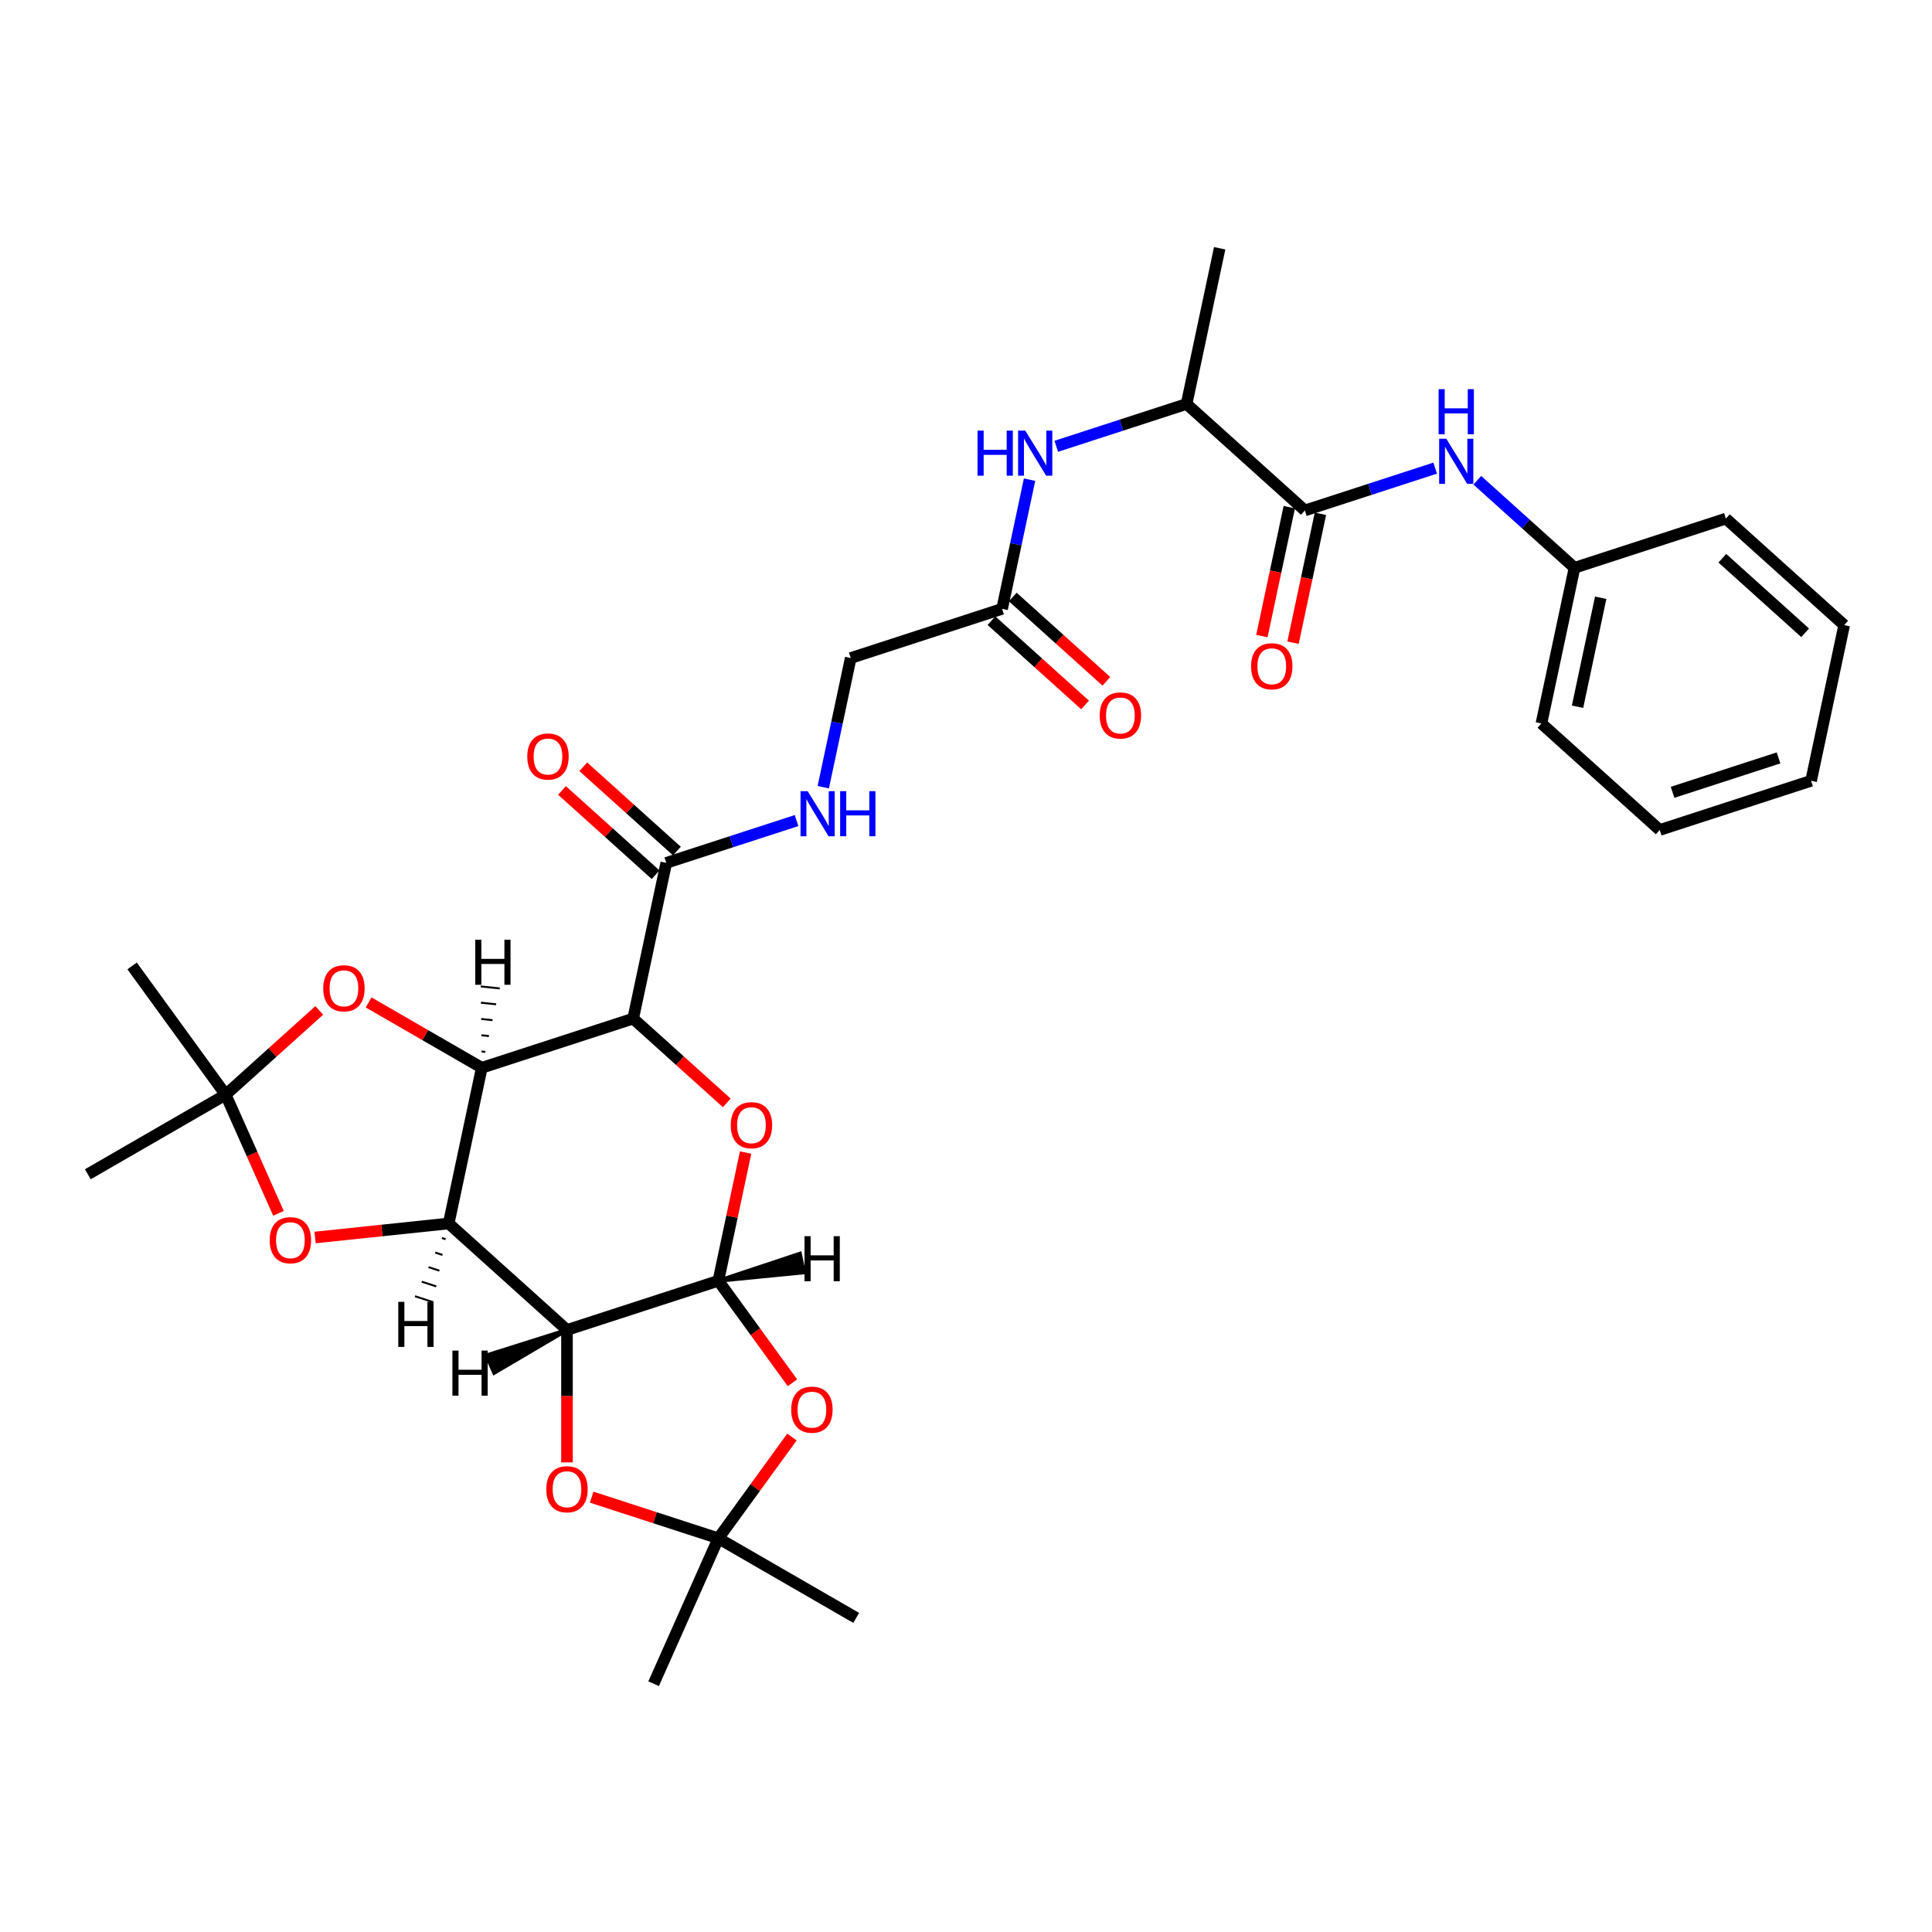 <?xml version='1.0' encoding='iso-8859-1'?>
<svg version='1.1' baseProfile='full'
              xmlns='http://www.w3.org/2000/svg'
                      xmlns:rdkit='http://www.rdkit.org/xml'
                      xmlns:xlink='http://www.w3.org/1999/xlink'
                  xml:space='preserve'
width='1000px' height='1000px' viewBox='0 0 1000 1000'>
<!-- END OF HEADER -->
<rect style='opacity:1.0;fill:#FFFFFF;stroke:none' width='1000' height='1000' x='0' y='0'> </rect>
<path class='bond-0' d='M 232.244,633.262 L 249.373,552.678' style='fill:none;fill-rule:evenodd;stroke:#000000;stroke-width:6px;stroke-linecap:butt;stroke-linejoin:miter;stroke-opacity:1' />
<path class='bond-1' d='M 232.244,633.262 L 293.468,688.388' style='fill:none;fill-rule:evenodd;stroke:#000000;stroke-width:6px;stroke-linecap:butt;stroke-linejoin:miter;stroke-opacity:1' />
<path class='bond-7' d='M 232.244,633.262 L 197.662,636.897' style='fill:none;fill-rule:evenodd;stroke:#000000;stroke-width:6px;stroke-linecap:butt;stroke-linejoin:miter;stroke-opacity:1' />
<path class='bond-7' d='M 197.662,636.897 L 163.08,640.531' style='fill:none;fill-rule:evenodd;stroke:#FF0000;stroke-width:6px;stroke-linecap:butt;stroke-linejoin:miter;stroke-opacity:1' />
<path class='bond-37' d='M 228.757,640.796 L 230.637,641.407' style='fill:none;fill-rule:evenodd;stroke:#000000;stroke-width:1.0px;stroke-linecap:butt;stroke-linejoin:miter;stroke-opacity:1' />
<path class='bond-37' d='M 225.269,648.329 L 229.03,649.551' style='fill:none;fill-rule:evenodd;stroke:#000000;stroke-width:1.0px;stroke-linecap:butt;stroke-linejoin:miter;stroke-opacity:1' />
<path class='bond-37' d='M 221.782,655.863 L 227.423,657.696' style='fill:none;fill-rule:evenodd;stroke:#000000;stroke-width:1.0px;stroke-linecap:butt;stroke-linejoin:miter;stroke-opacity:1' />
<path class='bond-37' d='M 218.295,663.397 L 225.816,665.841' style='fill:none;fill-rule:evenodd;stroke:#000000;stroke-width:1.0px;stroke-linecap:butt;stroke-linejoin:miter;stroke-opacity:1' />
<path class='bond-37' d='M 214.807,670.931 L 224.21,673.986' style='fill:none;fill-rule:evenodd;stroke:#000000;stroke-width:1.0px;stroke-linecap:butt;stroke-linejoin:miter;stroke-opacity:1' />
<path class='bond-2' d='M 249.373,552.678 L 327.725,527.219' style='fill:none;fill-rule:evenodd;stroke:#000000;stroke-width:6px;stroke-linecap:butt;stroke-linejoin:miter;stroke-opacity:1' />
<path class='bond-8' d='M 249.373,552.678 L 220.084,535.768' style='fill:none;fill-rule:evenodd;stroke:#000000;stroke-width:6px;stroke-linecap:butt;stroke-linejoin:miter;stroke-opacity:1' />
<path class='bond-8' d='M 220.084,535.768 L 190.795,518.858' style='fill:none;fill-rule:evenodd;stroke:#FF0000;stroke-width:6px;stroke-linecap:butt;stroke-linejoin:miter;stroke-opacity:1' />
<path class='bond-38' d='M 251.23,544.464 L 249.264,544.257' style='fill:none;fill-rule:evenodd;stroke:#000000;stroke-width:1.0px;stroke-linecap:butt;stroke-linejoin:miter;stroke-opacity:1' />
<path class='bond-38' d='M 253.087,536.251 L 249.155,535.837' style='fill:none;fill-rule:evenodd;stroke:#000000;stroke-width:1.0px;stroke-linecap:butt;stroke-linejoin:miter;stroke-opacity:1' />
<path class='bond-38' d='M 254.945,528.037 L 249.046,527.417' style='fill:none;fill-rule:evenodd;stroke:#000000;stroke-width:1.0px;stroke-linecap:butt;stroke-linejoin:miter;stroke-opacity:1' />
<path class='bond-38' d='M 256.802,519.824 L 248.936,518.997' style='fill:none;fill-rule:evenodd;stroke:#000000;stroke-width:1.0px;stroke-linecap:butt;stroke-linejoin:miter;stroke-opacity:1' />
<path class='bond-38' d='M 258.659,511.611 L 248.827,510.577' style='fill:none;fill-rule:evenodd;stroke:#000000;stroke-width:1.0px;stroke-linecap:butt;stroke-linejoin:miter;stroke-opacity:1' />
<path class='bond-3' d='M 293.468,688.388 L 371.82,662.93' style='fill:none;fill-rule:evenodd;stroke:#000000;stroke-width:6px;stroke-linecap:butt;stroke-linejoin:miter;stroke-opacity:1' />
<path class='bond-6' d='M 293.468,688.388 L 293.468,722.652' style='fill:none;fill-rule:evenodd;stroke:#000000;stroke-width:6px;stroke-linecap:butt;stroke-linejoin:miter;stroke-opacity:1' />
<path class='bond-6' d='M 293.468,722.652 L 293.468,756.916' style='fill:none;fill-rule:evenodd;stroke:#FF0000;stroke-width:6px;stroke-linecap:butt;stroke-linejoin:miter;stroke-opacity:1' />
<path class='bond-39' d='M 293.468,688.388 L 251.784,701.536 L 255.805,710.568 Z' style='fill:#000000;fill-rule:evenodd;fill-opacity:1;stroke:#000000;stroke-width:2px;stroke-linecap:butt;stroke-linejoin:miter;stroke-opacity:1;' />
<path class='bond-11' d='M 327.725,527.219 L 344.854,446.635' style='fill:none;fill-rule:evenodd;stroke:#000000;stroke-width:6px;stroke-linecap:butt;stroke-linejoin:miter;stroke-opacity:1' />
<path class='bond-35' d='M 327.725,527.219 L 351.952,549.033' style='fill:none;fill-rule:evenodd;stroke:#000000;stroke-width:6px;stroke-linecap:butt;stroke-linejoin:miter;stroke-opacity:1' />
<path class='bond-35' d='M 351.952,549.033 L 376.179,570.848' style='fill:none;fill-rule:evenodd;stroke:#FF0000;stroke-width:6px;stroke-linecap:butt;stroke-linejoin:miter;stroke-opacity:1' />
<path class='bond-4' d='M 371.82,662.93 L 378.873,629.747' style='fill:none;fill-rule:evenodd;stroke:#000000;stroke-width:6px;stroke-linecap:butt;stroke-linejoin:miter;stroke-opacity:1' />
<path class='bond-4' d='M 378.873,629.747 L 385.927,596.565' style='fill:none;fill-rule:evenodd;stroke:#FF0000;stroke-width:6px;stroke-linecap:butt;stroke-linejoin:miter;stroke-opacity:1' />
<path class='bond-5' d='M 371.82,662.93 L 390.999,689.327' style='fill:none;fill-rule:evenodd;stroke:#000000;stroke-width:6px;stroke-linecap:butt;stroke-linejoin:miter;stroke-opacity:1' />
<path class='bond-5' d='M 390.999,689.327 L 410.177,715.723' style='fill:none;fill-rule:evenodd;stroke:#FF0000;stroke-width:6px;stroke-linecap:butt;stroke-linejoin:miter;stroke-opacity:1' />
<path class='bond-40' d='M 371.82,662.93 L 416.07,658.578 L 414.014,648.908 Z' style='fill:#000000;fill-rule:evenodd;fill-opacity:1;stroke:#000000;stroke-width:2px;stroke-linecap:butt;stroke-linejoin:miter;stroke-opacity:1;' />
<path class='bond-34' d='M 409.914,743.8 L 390.867,770.016' style='fill:none;fill-rule:evenodd;stroke:#FF0000;stroke-width:6px;stroke-linecap:butt;stroke-linejoin:miter;stroke-opacity:1' />
<path class='bond-34' d='M 390.867,770.016 L 371.82,796.231' style='fill:none;fill-rule:evenodd;stroke:#000000;stroke-width:6px;stroke-linecap:butt;stroke-linejoin:miter;stroke-opacity:1' />
<path class='bond-9' d='M 306.237,774.922 L 339.029,785.576' style='fill:none;fill-rule:evenodd;stroke:#FF0000;stroke-width:6px;stroke-linecap:butt;stroke-linejoin:miter;stroke-opacity:1' />
<path class='bond-9' d='M 339.029,785.576 L 371.82,796.231' style='fill:none;fill-rule:evenodd;stroke:#000000;stroke-width:6px;stroke-linecap:butt;stroke-linejoin:miter;stroke-opacity:1' />
<path class='bond-10' d='M 144.141,628.016 L 130.471,597.314' style='fill:none;fill-rule:evenodd;stroke:#FF0000;stroke-width:6px;stroke-linecap:butt;stroke-linejoin:miter;stroke-opacity:1' />
<path class='bond-10' d='M 130.471,597.314 L 116.802,566.611' style='fill:none;fill-rule:evenodd;stroke:#000000;stroke-width:6px;stroke-linecap:butt;stroke-linejoin:miter;stroke-opacity:1' />
<path class='bond-33' d='M 165.256,522.983 L 141.029,544.797' style='fill:none;fill-rule:evenodd;stroke:#FF0000;stroke-width:6px;stroke-linecap:butt;stroke-linejoin:miter;stroke-opacity:1' />
<path class='bond-33' d='M 141.029,544.797 L 116.802,566.611' style='fill:none;fill-rule:evenodd;stroke:#000000;stroke-width:6px;stroke-linecap:butt;stroke-linejoin:miter;stroke-opacity:1' />
<path class='bond-23' d='M 371.82,796.231 L 443.168,837.423' style='fill:none;fill-rule:evenodd;stroke:#000000;stroke-width:6px;stroke-linecap:butt;stroke-linejoin:miter;stroke-opacity:1' />
<path class='bond-24' d='M 371.82,796.231 L 338.311,871.493' style='fill:none;fill-rule:evenodd;stroke:#000000;stroke-width:6px;stroke-linecap:butt;stroke-linejoin:miter;stroke-opacity:1' />
<path class='bond-25' d='M 116.802,566.611 L 45.455,607.804' style='fill:none;fill-rule:evenodd;stroke:#000000;stroke-width:6px;stroke-linecap:butt;stroke-linejoin:miter;stroke-opacity:1' />
<path class='bond-26' d='M 116.802,566.611 L 68.377,499.961' style='fill:none;fill-rule:evenodd;stroke:#000000;stroke-width:6px;stroke-linecap:butt;stroke-linejoin:miter;stroke-opacity:1' />
<path class='bond-15' d='M 344.854,446.635 L 378.576,435.678' style='fill:none;fill-rule:evenodd;stroke:#000000;stroke-width:6px;stroke-linecap:butt;stroke-linejoin:miter;stroke-opacity:1' />
<path class='bond-15' d='M 378.576,435.678 L 412.299,424.721' style='fill:none;fill-rule:evenodd;stroke:#0000FF;stroke-width:6px;stroke-linecap:butt;stroke-linejoin:miter;stroke-opacity:1' />
<path class='bond-19' d='M 350.367,440.512 L 326.14,418.698' style='fill:none;fill-rule:evenodd;stroke:#000000;stroke-width:6px;stroke-linecap:butt;stroke-linejoin:miter;stroke-opacity:1' />
<path class='bond-19' d='M 326.14,418.698 L 301.913,396.884' style='fill:none;fill-rule:evenodd;stroke:#FF0000;stroke-width:6px;stroke-linecap:butt;stroke-linejoin:miter;stroke-opacity:1' />
<path class='bond-19' d='M 339.341,452.757 L 315.114,430.943' style='fill:none;fill-rule:evenodd;stroke:#000000;stroke-width:6px;stroke-linecap:butt;stroke-linejoin:miter;stroke-opacity:1' />
<path class='bond-19' d='M 315.114,430.943 L 290.887,409.129' style='fill:none;fill-rule:evenodd;stroke:#FF0000;stroke-width:6px;stroke-linecap:butt;stroke-linejoin:miter;stroke-opacity:1' />
<path class='bond-12' d='M 675.393,264.217 L 614.169,209.091' style='fill:none;fill-rule:evenodd;stroke:#000000;stroke-width:6px;stroke-linecap:butt;stroke-linejoin:miter;stroke-opacity:1' />
<path class='bond-13' d='M 675.393,264.217 L 709.115,253.26' style='fill:none;fill-rule:evenodd;stroke:#000000;stroke-width:6px;stroke-linecap:butt;stroke-linejoin:miter;stroke-opacity:1' />
<path class='bond-13' d='M 709.115,253.26 L 742.838,242.303' style='fill:none;fill-rule:evenodd;stroke:#0000FF;stroke-width:6px;stroke-linecap:butt;stroke-linejoin:miter;stroke-opacity:1' />
<path class='bond-18' d='M 667.334,262.504 L 660.243,295.868' style='fill:none;fill-rule:evenodd;stroke:#000000;stroke-width:6px;stroke-linecap:butt;stroke-linejoin:miter;stroke-opacity:1' />
<path class='bond-18' d='M 660.243,295.868 L 653.151,329.232' style='fill:none;fill-rule:evenodd;stroke:#FF0000;stroke-width:6px;stroke-linecap:butt;stroke-linejoin:miter;stroke-opacity:1' />
<path class='bond-18' d='M 683.451,265.93 L 676.36,299.294' style='fill:none;fill-rule:evenodd;stroke:#000000;stroke-width:6px;stroke-linecap:butt;stroke-linejoin:miter;stroke-opacity:1' />
<path class='bond-18' d='M 676.36,299.294 L 669.268,332.657' style='fill:none;fill-rule:evenodd;stroke:#FF0000;stroke-width:6px;stroke-linecap:butt;stroke-linejoin:miter;stroke-opacity:1' />
<path class='bond-22' d='M 764.653,248.58 L 789.811,271.233' style='fill:none;fill-rule:evenodd;stroke:#0000FF;stroke-width:6px;stroke-linecap:butt;stroke-linejoin:miter;stroke-opacity:1' />
<path class='bond-22' d='M 789.811,271.233 L 814.969,293.885' style='fill:none;fill-rule:evenodd;stroke:#000000;stroke-width:6px;stroke-linecap:butt;stroke-linejoin:miter;stroke-opacity:1' />
<path class='bond-14' d='M 532.899,248.275 L 525.794,281.704' style='fill:none;fill-rule:evenodd;stroke:#0000FF;stroke-width:6px;stroke-linecap:butt;stroke-linejoin:miter;stroke-opacity:1' />
<path class='bond-14' d='M 525.794,281.704 L 518.688,315.134' style='fill:none;fill-rule:evenodd;stroke:#000000;stroke-width:6px;stroke-linecap:butt;stroke-linejoin:miter;stroke-opacity:1' />
<path class='bond-17' d='M 546.724,231.005 L 580.447,220.048' style='fill:none;fill-rule:evenodd;stroke:#0000FF;stroke-width:6px;stroke-linecap:butt;stroke-linejoin:miter;stroke-opacity:1' />
<path class='bond-17' d='M 580.447,220.048 L 614.169,209.091' style='fill:none;fill-rule:evenodd;stroke:#000000;stroke-width:6px;stroke-linecap:butt;stroke-linejoin:miter;stroke-opacity:1' />
<path class='bond-21' d='M 426.124,407.451 L 433.23,374.022' style='fill:none;fill-rule:evenodd;stroke:#0000FF;stroke-width:6px;stroke-linecap:butt;stroke-linejoin:miter;stroke-opacity:1' />
<path class='bond-21' d='M 433.23,374.022 L 440.335,340.592' style='fill:none;fill-rule:evenodd;stroke:#000000;stroke-width:6px;stroke-linecap:butt;stroke-linejoin:miter;stroke-opacity:1' />
<path class='bond-16' d='M 518.688,315.134 L 440.335,340.592' style='fill:none;fill-rule:evenodd;stroke:#000000;stroke-width:6px;stroke-linecap:butt;stroke-linejoin:miter;stroke-opacity:1' />
<path class='bond-20' d='M 513.175,321.256 L 537.402,343.07' style='fill:none;fill-rule:evenodd;stroke:#000000;stroke-width:6px;stroke-linecap:butt;stroke-linejoin:miter;stroke-opacity:1' />
<path class='bond-20' d='M 537.402,343.07 L 561.629,364.885' style='fill:none;fill-rule:evenodd;stroke:#FF0000;stroke-width:6px;stroke-linecap:butt;stroke-linejoin:miter;stroke-opacity:1' />
<path class='bond-20' d='M 524.2,309.011 L 548.428,330.826' style='fill:none;fill-rule:evenodd;stroke:#000000;stroke-width:6px;stroke-linecap:butt;stroke-linejoin:miter;stroke-opacity:1' />
<path class='bond-20' d='M 548.428,330.826 L 572.655,352.64' style='fill:none;fill-rule:evenodd;stroke:#FF0000;stroke-width:6px;stroke-linecap:butt;stroke-linejoin:miter;stroke-opacity:1' />
<path class='bond-27' d='M 614.169,209.091 L 631.298,128.507' style='fill:none;fill-rule:evenodd;stroke:#000000;stroke-width:6px;stroke-linecap:butt;stroke-linejoin:miter;stroke-opacity:1' />
<path class='bond-28' d='M 814.969,293.885 L 797.84,374.47' style='fill:none;fill-rule:evenodd;stroke:#000000;stroke-width:6px;stroke-linecap:butt;stroke-linejoin:miter;stroke-opacity:1' />
<path class='bond-28' d='M 828.517,309.399 L 816.527,365.808' style='fill:none;fill-rule:evenodd;stroke:#000000;stroke-width:6px;stroke-linecap:butt;stroke-linejoin:miter;stroke-opacity:1' />
<path class='bond-29' d='M 814.969,293.885 L 893.322,268.427' style='fill:none;fill-rule:evenodd;stroke:#000000;stroke-width:6px;stroke-linecap:butt;stroke-linejoin:miter;stroke-opacity:1' />
<path class='bond-31' d='M 797.84,374.47 L 859.064,429.596' style='fill:none;fill-rule:evenodd;stroke:#000000;stroke-width:6px;stroke-linecap:butt;stroke-linejoin:miter;stroke-opacity:1' />
<path class='bond-30' d='M 893.322,268.427 L 954.545,323.553' style='fill:none;fill-rule:evenodd;stroke:#000000;stroke-width:6px;stroke-linecap:butt;stroke-linejoin:miter;stroke-opacity:1' />
<path class='bond-30' d='M 891.48,288.941 L 934.337,327.529' style='fill:none;fill-rule:evenodd;stroke:#000000;stroke-width:6px;stroke-linecap:butt;stroke-linejoin:miter;stroke-opacity:1' />
<path class='bond-32' d='M 954.545,323.553 L 937.417,404.137' style='fill:none;fill-rule:evenodd;stroke:#000000;stroke-width:6px;stroke-linecap:butt;stroke-linejoin:miter;stroke-opacity:1' />
<path class='bond-36' d='M 859.064,429.596 L 937.417,404.137' style='fill:none;fill-rule:evenodd;stroke:#000000;stroke-width:6px;stroke-linecap:butt;stroke-linejoin:miter;stroke-opacity:1' />
<path class='bond-36' d='M 865.725,410.106 L 920.572,392.286' style='fill:none;fill-rule:evenodd;stroke:#000000;stroke-width:6px;stroke-linecap:butt;stroke-linejoin:miter;stroke-opacity:1' />
<path  class='atom-5' d='M 378.239 582.411
Q 378.239 576.809, 381.007 573.678
Q 383.775 570.548, 388.949 570.548
Q 394.123 570.548, 396.891 573.678
Q 399.659 576.809, 399.659 582.411
Q 399.659 588.079, 396.858 591.309
Q 394.057 594.505, 388.949 594.505
Q 383.808 594.505, 381.007 591.309
Q 378.239 588.112, 378.239 582.411
M 388.949 591.869
Q 392.508 591.869, 394.419 589.496
Q 396.364 587.091, 396.364 582.411
Q 396.364 577.831, 394.419 575.524
Q 392.508 573.184, 388.949 573.184
Q 385.39 573.184, 383.446 575.491
Q 381.534 577.798, 381.534 582.411
Q 381.534 587.124, 383.446 589.496
Q 385.39 591.869, 388.949 591.869
' fill='#FF0000'/>
<path  class='atom-6' d='M 409.535 729.646
Q 409.535 724.044, 412.303 720.914
Q 415.071 717.783, 420.245 717.783
Q 425.419 717.783, 428.187 720.914
Q 430.955 724.044, 430.955 729.646
Q 430.955 735.314, 428.154 738.544
Q 425.353 741.74, 420.245 741.74
Q 415.104 741.74, 412.303 738.544
Q 409.535 735.347, 409.535 729.646
M 420.245 739.104
Q 423.804 739.104, 425.715 736.731
Q 427.66 734.326, 427.66 729.646
Q 427.66 725.066, 425.715 722.759
Q 423.804 720.419, 420.245 720.419
Q 416.686 720.419, 414.742 722.726
Q 412.83 725.033, 412.83 729.646
Q 412.83 734.359, 414.742 736.731
Q 416.686 739.104, 420.245 739.104
' fill='#FF0000'/>
<path  class='atom-7' d='M 282.758 770.839
Q 282.758 765.237, 285.526 762.106
Q 288.294 758.975, 293.468 758.975
Q 298.642 758.975, 301.41 762.106
Q 304.178 765.237, 304.178 770.839
Q 304.178 776.507, 301.377 779.736
Q 298.576 782.933, 293.468 782.933
Q 288.327 782.933, 285.526 779.736
Q 282.758 776.54, 282.758 770.839
M 293.468 780.296
Q 297.027 780.296, 298.938 777.924
Q 300.882 775.518, 300.882 770.839
Q 300.882 766.258, 298.938 763.951
Q 297.027 761.612, 293.468 761.612
Q 289.909 761.612, 287.965 763.918
Q 286.053 766.225, 286.053 770.839
Q 286.053 775.551, 287.965 777.924
Q 289.909 780.296, 293.468 780.296
' fill='#FF0000'/>
<path  class='atom-8' d='M 139.601 641.939
Q 139.601 636.337, 142.369 633.207
Q 145.137 630.076, 150.311 630.076
Q 155.484 630.076, 158.253 633.207
Q 161.021 636.337, 161.021 641.939
Q 161.021 647.607, 158.22 650.837
Q 155.419 654.033, 150.311 654.033
Q 145.17 654.033, 142.369 650.837
Q 139.601 647.64, 139.601 641.939
M 150.311 651.397
Q 153.87 651.397, 155.781 649.024
Q 157.725 646.619, 157.725 641.939
Q 157.725 637.359, 155.781 635.052
Q 153.87 632.712, 150.311 632.712
Q 146.752 632.712, 144.807 635.019
Q 142.896 637.326, 142.896 641.939
Q 142.896 646.652, 144.807 649.024
Q 146.752 651.397, 150.311 651.397
' fill='#FF0000'/>
<path  class='atom-9' d='M 167.316 511.551
Q 167.316 505.949, 170.084 502.818
Q 172.852 499.688, 178.026 499.688
Q 183.199 499.688, 185.967 502.818
Q 188.736 505.949, 188.736 511.551
Q 188.736 517.219, 185.934 520.449
Q 183.133 523.645, 178.026 523.645
Q 172.885 523.645, 170.084 520.449
Q 167.316 517.252, 167.316 511.551
M 178.026 521.009
Q 181.585 521.009, 183.496 518.636
Q 185.44 516.231, 185.44 511.551
Q 185.44 506.97, 183.496 504.664
Q 181.585 502.324, 178.026 502.324
Q 174.467 502.324, 172.522 504.631
Q 170.611 506.938, 170.611 511.551
Q 170.611 516.263, 172.522 518.636
Q 174.467 521.009, 178.026 521.009
' fill='#FF0000'/>
<path  class='atom-14' d='M 748.588 227.093
L 756.233 239.451
Q 756.991 240.67, 758.211 242.878
Q 759.43 245.086, 759.496 245.218
L 759.496 227.093
L 762.594 227.093
L 762.594 250.425
L 759.397 250.425
L 751.191 236.914
Q 750.236 235.332, 749.214 233.519
Q 748.226 231.707, 747.929 231.147
L 747.929 250.425
L 744.897 250.425
L 744.897 227.093
L 748.588 227.093
' fill='#0000FF'/>
<path  class='atom-14' d='M 744.617 201.429
L 747.781 201.429
L 747.781 211.348
L 759.71 211.348
L 759.71 201.429
L 762.874 201.429
L 762.874 224.76
L 759.71 224.76
L 759.71 213.984
L 747.781 213.984
L 747.781 224.76
L 744.617 224.76
L 744.617 201.429
' fill='#0000FF'/>
<path  class='atom-15' d='M 505.977 222.884
L 509.14 222.884
L 509.14 232.803
L 521.07 232.803
L 521.07 222.884
L 524.233 222.884
L 524.233 246.215
L 521.07 246.215
L 521.07 235.439
L 509.14 235.439
L 509.14 246.215
L 505.977 246.215
L 505.977 222.884
' fill='#0000FF'/>
<path  class='atom-15' d='M 530.659 222.884
L 538.305 235.242
Q 539.063 236.461, 540.282 238.669
Q 541.501 240.877, 541.567 241.008
L 541.567 222.884
L 544.665 222.884
L 544.665 246.215
L 541.468 246.215
L 533.263 232.704
Q 532.307 231.122, 531.285 229.31
Q 530.297 227.497, 530 226.937
L 530 246.215
L 526.968 246.215
L 526.968 222.884
L 530.659 222.884
' fill='#0000FF'/>
<path  class='atom-16' d='M 418.049 409.511
L 425.695 421.869
Q 426.453 423.088, 427.672 425.296
Q 428.891 427.504, 428.957 427.636
L 428.957 409.511
L 432.055 409.511
L 432.055 432.842
L 428.858 432.842
L 420.653 419.331
Q 419.697 417.749, 418.675 415.937
Q 417.687 414.124, 417.39 413.564
L 417.39 432.842
L 414.358 432.842
L 414.358 409.511
L 418.049 409.511
' fill='#0000FF'/>
<path  class='atom-16' d='M 434.856 409.511
L 438.019 409.511
L 438.019 419.43
L 449.949 419.43
L 449.949 409.511
L 453.112 409.511
L 453.112 432.842
L 449.949 432.842
L 449.949 422.066
L 438.019 422.066
L 438.019 432.842
L 434.856 432.842
L 434.856 409.511
' fill='#0000FF'/>
<path  class='atom-19' d='M 647.554 344.868
Q 647.554 339.265, 650.322 336.135
Q 653.09 333.004, 658.264 333.004
Q 663.438 333.004, 666.206 336.135
Q 668.974 339.265, 668.974 344.868
Q 668.974 350.536, 666.173 353.765
Q 663.372 356.962, 658.264 356.962
Q 653.123 356.962, 650.322 353.765
Q 647.554 350.569, 647.554 344.868
M 658.264 354.325
Q 661.823 354.325, 663.734 351.953
Q 665.679 349.547, 665.679 344.868
Q 665.679 340.287, 663.734 337.98
Q 661.823 335.641, 658.264 335.641
Q 654.705 335.641, 652.761 337.947
Q 650.85 340.254, 650.85 344.868
Q 650.85 349.58, 652.761 351.953
Q 654.705 354.325, 658.264 354.325
' fill='#FF0000'/>
<path  class='atom-20' d='M 272.92 391.575
Q 272.92 385.972, 275.688 382.842
Q 278.457 379.711, 283.63 379.711
Q 288.804 379.711, 291.572 382.842
Q 294.34 385.972, 294.34 391.575
Q 294.34 397.243, 291.539 400.472
Q 288.738 403.669, 283.63 403.669
Q 278.49 403.669, 275.688 400.472
Q 272.92 397.276, 272.92 391.575
M 283.63 401.032
Q 287.189 401.032, 289.101 398.66
Q 291.045 396.254, 291.045 391.575
Q 291.045 386.994, 289.101 384.687
Q 287.189 382.348, 283.63 382.348
Q 280.071 382.348, 278.127 384.654
Q 276.216 386.961, 276.216 391.575
Q 276.216 396.287, 278.127 398.66
Q 280.071 401.032, 283.63 401.032
' fill='#FF0000'/>
<path  class='atom-21' d='M 569.202 370.326
Q 569.202 364.724, 571.97 361.593
Q 574.738 358.463, 579.912 358.463
Q 585.085 358.463, 587.854 361.593
Q 590.622 364.724, 590.622 370.326
Q 590.622 375.994, 587.821 379.223
Q 585.019 382.42, 579.912 382.42
Q 574.771 382.42, 571.97 379.223
Q 569.202 376.027, 569.202 370.326
M 579.912 379.784
Q 583.471 379.784, 585.382 377.411
Q 587.326 375.005, 587.326 370.326
Q 587.326 365.745, 585.382 363.439
Q 583.471 361.099, 579.912 361.099
Q 576.353 361.099, 574.408 363.406
Q 572.497 365.712, 572.497 370.326
Q 572.497 375.038, 574.408 377.411
Q 576.353 379.784, 579.912 379.784
' fill='#FF0000'/>
<path  class='atom-34' d='M 206.144 673.831
L 209.307 673.831
L 209.307 683.75
L 221.237 683.75
L 221.237 673.831
L 224.4 673.831
L 224.4 697.163
L 221.237 697.163
L 221.237 686.387
L 209.307 686.387
L 209.307 697.163
L 206.144 697.163
L 206.144 673.831
' fill='#000000'/>
<path  class='atom-35' d='M 245.986 486.39
L 249.149 486.39
L 249.149 496.309
L 261.079 496.309
L 261.079 486.39
L 264.242 486.39
L 264.242 509.721
L 261.079 509.721
L 261.079 498.945
L 249.149 498.945
L 249.149 509.721
L 245.986 509.721
L 245.986 486.39
' fill='#000000'/>
<path  class='atom-36' d='M 234.165 699.062
L 237.328 699.062
L 237.328 708.981
L 249.258 708.981
L 249.258 699.062
L 252.421 699.062
L 252.421 722.393
L 249.258 722.393
L 249.258 711.617
L 237.328 711.617
L 237.328 722.393
L 234.165 722.393
L 234.165 699.062
' fill='#000000'/>
<path  class='atom-37' d='M 416.415 639.845
L 419.579 639.845
L 419.579 649.764
L 431.508 649.764
L 431.508 639.845
L 434.672 639.845
L 434.672 663.176
L 431.508 663.176
L 431.508 652.4
L 419.579 652.4
L 419.579 663.176
L 416.415 663.176
L 416.415 639.845
' fill='#000000'/>
</svg>
